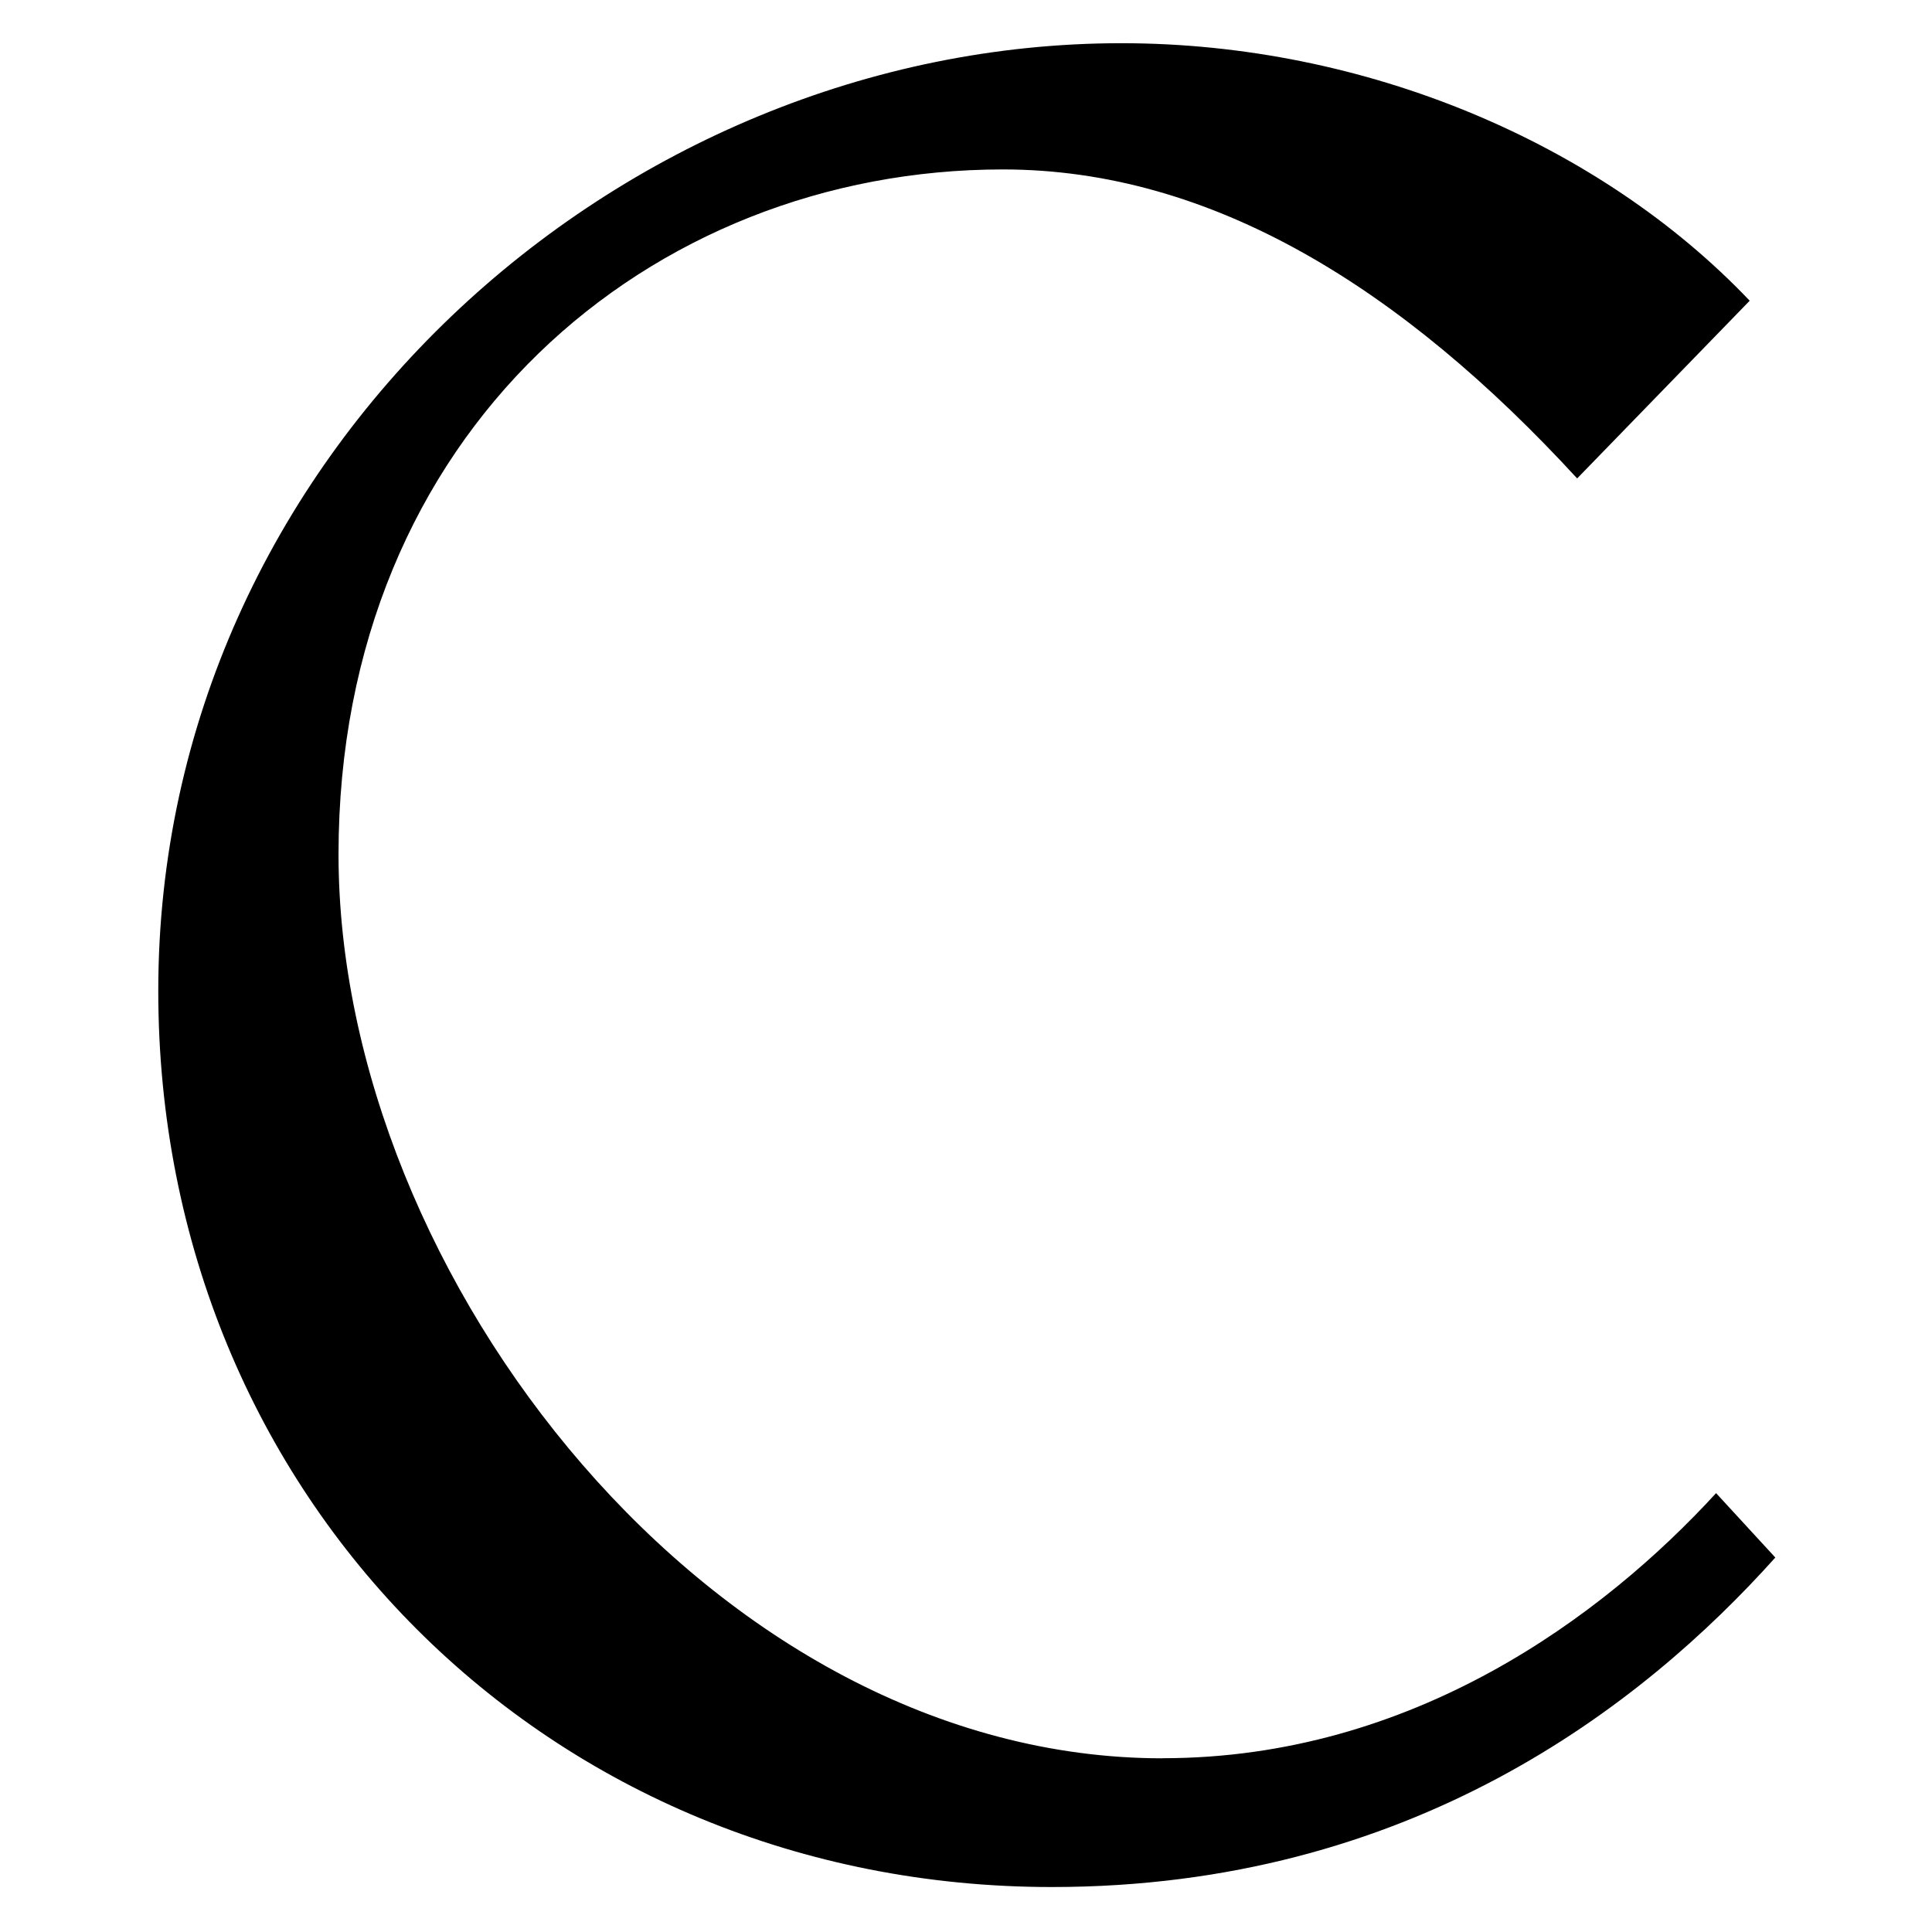 <svg width="192" height="192" viewBox="0 0 192 192" fill="none" xmlns="http://www.w3.org/2000/svg">
<g clip-path="url(#clip0_396_652)">
<path d="M115.534 174.739C71.003 174.739 33.642 126.884 33.642 84.911C33.642 42.938 64.607 16.838 99.666 16.838C120.394 16.838 139.333 28.611 156.736 47.546L173.883 29.886C159.038 14.275 135.752 4.294 111.44 4.294C61.535 4.294 15.729 45.24 15.729 98.473C15.729 148.886 54.63 187.531 104.531 187.531C140.103 187.531 163.119 169.631 176.429 154.786L170.542 148.386C159.282 160.668 140.36 174.73 115.534 174.73V174.739Z" fill="black"/>
</g>
<defs>
<clipPath id="clip0_396_652">
<rect width="161.875" height="185" fill="white" transform="translate(15.062 3.5)"/>
</clipPath>
</defs>
</svg>
